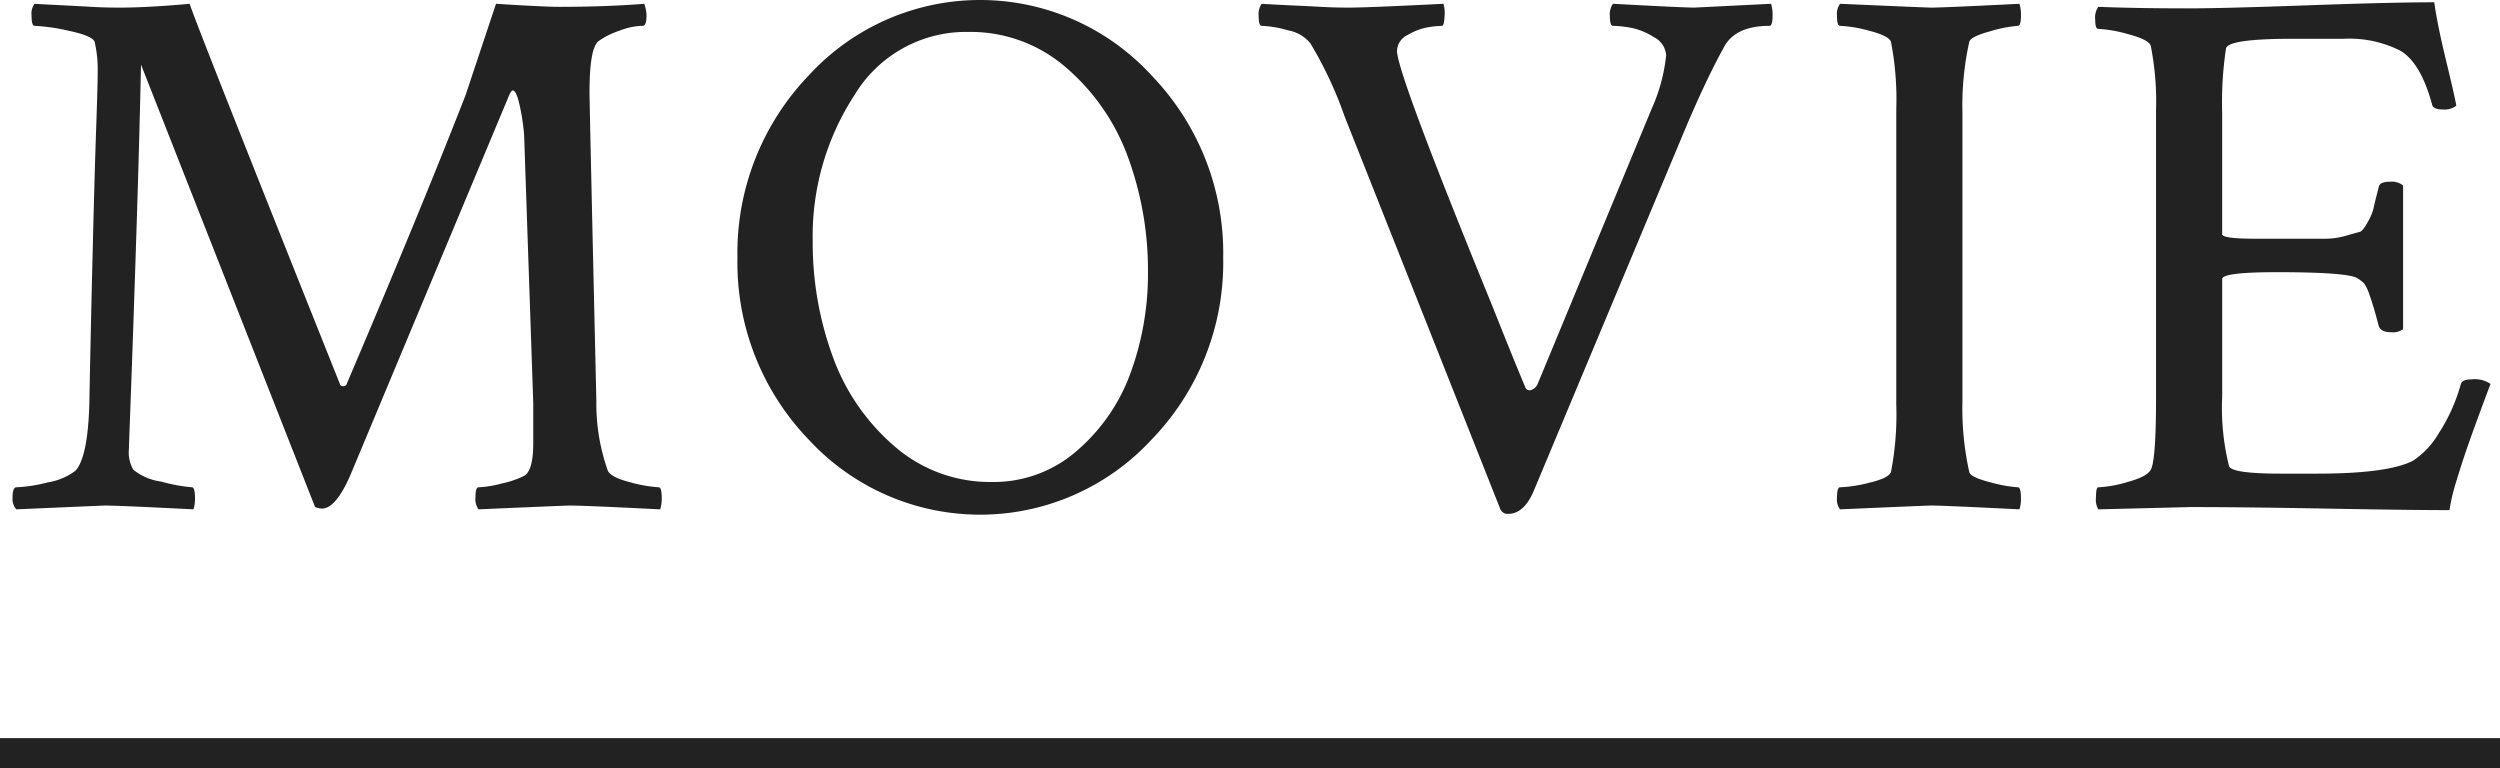 <svg id="レイヤー_1" data-name="レイヤー 1" xmlns="http://www.w3.org/2000/svg" viewBox="0 0 167 51.307"><defs><style>.cls-1{fill:#222;}.cls-2{fill:none;stroke:#222;stroke-miterlimit:10;stroke-width:2px;}</style></defs><title>ttl</title><path class="cls-1" d="M7.997.508q1.878,0,4.672-.254.354,1.169,10.055,25.441a.203.203,0,0,0,.203.102.24.24,0,0,0,.254-.203q4.976-11.679,7.922-19.246L33.133.254q3.249.204,4.215.203,3.148,0,5.688-.203a2.506,2.506,0,0,1,.152.762c0,.475-.085.711-.254.711h-.102A4.608,4.608,0,0,0,41.36,2.057a5.155,5.155,0,0,0-1.371.686q-.609.457-.609,3.402,0,.813.457,20.617a13.401,13.401,0,0,0,.762,4.672q.202.457,1.523.787a8.963,8.963,0,0,0,1.879.33c.135,0,.203.237.203.711a2.45,2.45,0,0,1-.102.762q-5.079-.253-6.043-.254-.255,0-6.094.254a1.175,1.175,0,0,1-.203-.812c0-.439.067-.66.203-.66a7.24,7.24,0,0,0,1.549-.254,6.458,6.458,0,0,0,1.498-.508q.609-.354.609-2.184V26.914l-.609-17.875a13.697,13.697,0,0,0-.279-1.904q-.229-1.091-.482-1.092c-.068,0-.152.119-.254.355L23.383,31.789q-.965,2.184-1.879,2.184a1.623,1.623,0,0,1-.457-.102L9.419,4.316q-.103,4.875-.305,11.172-.204,6.297-.355,10.385-.152,4.088-.152,4.189a2.231,2.231,0,0,0,.305,1.32,3.727,3.727,0,0,0,1.854.787,11.038,11.038,0,0,0,2.057.381c.135,0,.203.254.203.762a2.257,2.257,0,0,1-.102.711Q7.844,33.77,7.032,33.77q-.103,0-5.941.254a1.031,1.031,0,0,1-.254-.762c0-.474.084-.711.254-.711a10.033,10.033,0,0,0,2.107-.33,4.081,4.081,0,0,0,1.854-.787q.812-.914.914-4.418.101-5.281.229-10.41.126-5.128.229-8.049.101-2.919.102-3.732A8.198,8.198,0,0,0,6.321,2.793q-.152-.406-1.727-.736a12.678,12.678,0,0,0-2.285-.33c-.136,0-.203-.236-.203-.711A1.081,1.081,0,0,1,2.309.254q.863.051,1.904.102,1.04.051,1.904.102Q6.981.508,7.997.508Z"/><path class="cls-1" d="M54.009,29.352a17.036,17.036,0,0,1-4.748-12.137A17.127,17.127,0,0,1,54.009,5.053a15.531,15.531,0,0,1,22.928,0,17.083,17.083,0,0,1,4.773,12.162,16.992,16.992,0,0,1-4.773,12.137,15.584,15.584,0,0,1-22.928,0ZM64.699,2.133a8.693,8.693,0,0,0-7.617,4.215,17.242,17.242,0,0,0-2.793,9.75,22.104,22.104,0,0,0,1.32,7.668,14.282,14.282,0,0,0,4.113,6.018,9.703,9.703,0,0,0,6.551,2.412,8.427,8.427,0,0,0,5.688-2.107,12.432,12.432,0,0,0,3.58-5.23,19.283,19.283,0,0,0,1.143-6.678,21.92,21.92,0,0,0-1.32-7.643,14.333,14.333,0,0,0-4.113-5.992A9.711,9.711,0,0,0,64.699,2.133Z"/><path class="cls-1" d="M90.122.508q1.219,0,6.297-.254a2.043,2.043,0,0,1,.076.838c-.018.424-.076.635-.178.635a6.254,6.254,0,0,0-.965.102,4.065,4.065,0,0,0-1.32.508,1.208,1.208,0,0,0-.711,1.066q0,1.474,6.398,17.113,1.371,3.454,2.184,5.383a.302.302,0,0,0,.432.127.7.7,0,0,0,.381-.381l7.617-18.383a11.643,11.643,0,0,0,.965-3.555,1.45,1.45,0,0,0-.812-1.219,4.378,4.378,0,0,0-1.549-.635,7.428,7.428,0,0,0-1.193-.127c-.136,0-.203-.211-.203-.635a1.225,1.225,0,0,1,.203-.838q4.723.255,5.434.254.05,0,5.129-.254a2.45,2.45,0,0,1,.102.762c0,.475-.068.711-.203.711q-2.285,0-3.047,1.422-1.169,2.133-2.488,5.23L102.512,32.652q-.661,1.676-1.777,1.676a.525.525,0,0,1-.508-.305L89.817,7.77a25.947,25.947,0,0,0-2.285-4.875,2.437,2.437,0,0,0-1.473-.863,7.183,7.183,0,0,0-1.777-.305q-.204,0-.203-.66a1.175,1.175,0,0,1,.203-.812q.812.051,1.93.102Q87.328.407,88.217.457,89.105.508,90.122.508Z"/><path class="cls-1" d="M126.671,7.312a20.151,20.151,0,0,0-.355-4.52q-.152-.406-1.447-.736a8.733,8.733,0,0,0-1.955-.33q-.204,0-.203-.66a1.175,1.175,0,0,1,.203-.812q5.839.255,6.094.254.812,0,5.891-.254a2.449,2.449,0,0,1,.102.762c0,.475-.068.711-.203.711a8.525,8.525,0,0,0-1.828.355q-1.321.356-1.422.711a19.642,19.642,0,0,0-.457,4.723V26.812a19.631,19.631,0,0,0,.457,4.723q.101.356,1.422.686a9.021,9.021,0,0,0,1.828.33c.135,0,.203.254.203.762a2.257,2.257,0,0,1-.102.711q-5.079-.253-5.891-.254-.255,0-6.094.254a1.079,1.079,0,0,1-.203-.762q0-.71.203-.711a9.382,9.382,0,0,0,1.955-.305q1.295-.305,1.447-.711a20.145,20.145,0,0,0,.355-4.52Z"/><path class="cls-1" d="M146.207.559q2.285,0,7.922-.203Q159.765.153,162.609.152q.202,1.474.787,3.885.583,2.413.686,3.021a1.282,1.282,0,0,1-.914.254q-.661,0-.711-.355-.762-2.792-2.133-3.58a7.573,7.573,0,0,0-3.758-.787h-3.402q-4.368,0-4.469.66a24.069,24.069,0,0,0-.254,4.266v8.125q0,.305,2.184.305h4.748a4.897,4.897,0,0,0,1.346-.203q.71-.202.914-.254.202-.05.533-.66a3.558,3.558,0,0,0,.381-.889q.05-.278.355-1.447c.033-.236.287-.355.762-.355a1.198,1.198,0,0,1,.863.254v9.598a1.175,1.175,0,0,1-.812.203q-.661,0-.812-.406-.356-1.371-.609-2.057a3.042,3.042,0,0,0-.381-.812,3.119,3.119,0,0,0-.432-.33q-.661-.406-5.383-.406-3.656,0-3.656.457v7.871a15.964,15.964,0,0,0,.457,4.621q.152.508,3.453.508h2.438q4.723,0,6.398-.863a5.49,5.49,0,0,0,1.701-1.803,11.813,11.813,0,0,0,1.498-3.326q.101-.305.711-.305a1.865,1.865,0,0,1,1.27.305q-.255.661-.787,2.107-.533,1.447-.838,2.336-.305.889-.66,2.057a12.608,12.608,0,0,0-.457,1.93q-2.59,0-8.176-.102-5.587-.103-9.141-.102l-6.145.152a1.325,1.325,0,0,1-.152-.812c0-.439.051-.66.152-.66a8.129,8.129,0,0,0,1.955-.355q1.295-.354,1.549-.812.354-.609.355-4.773V7.414a19.201,19.201,0,0,0-.355-4.367q-.152-.406-1.498-.762a8.787,8.787,0,0,0-2.006-.355q-.204,0-.203-.609A1.276,1.276,0,0,1,140.164.457Q142.803.56,146.207.559Z"/><line class="cls-2" y1="50.307" x2="167" y2="50.307"/></svg>
